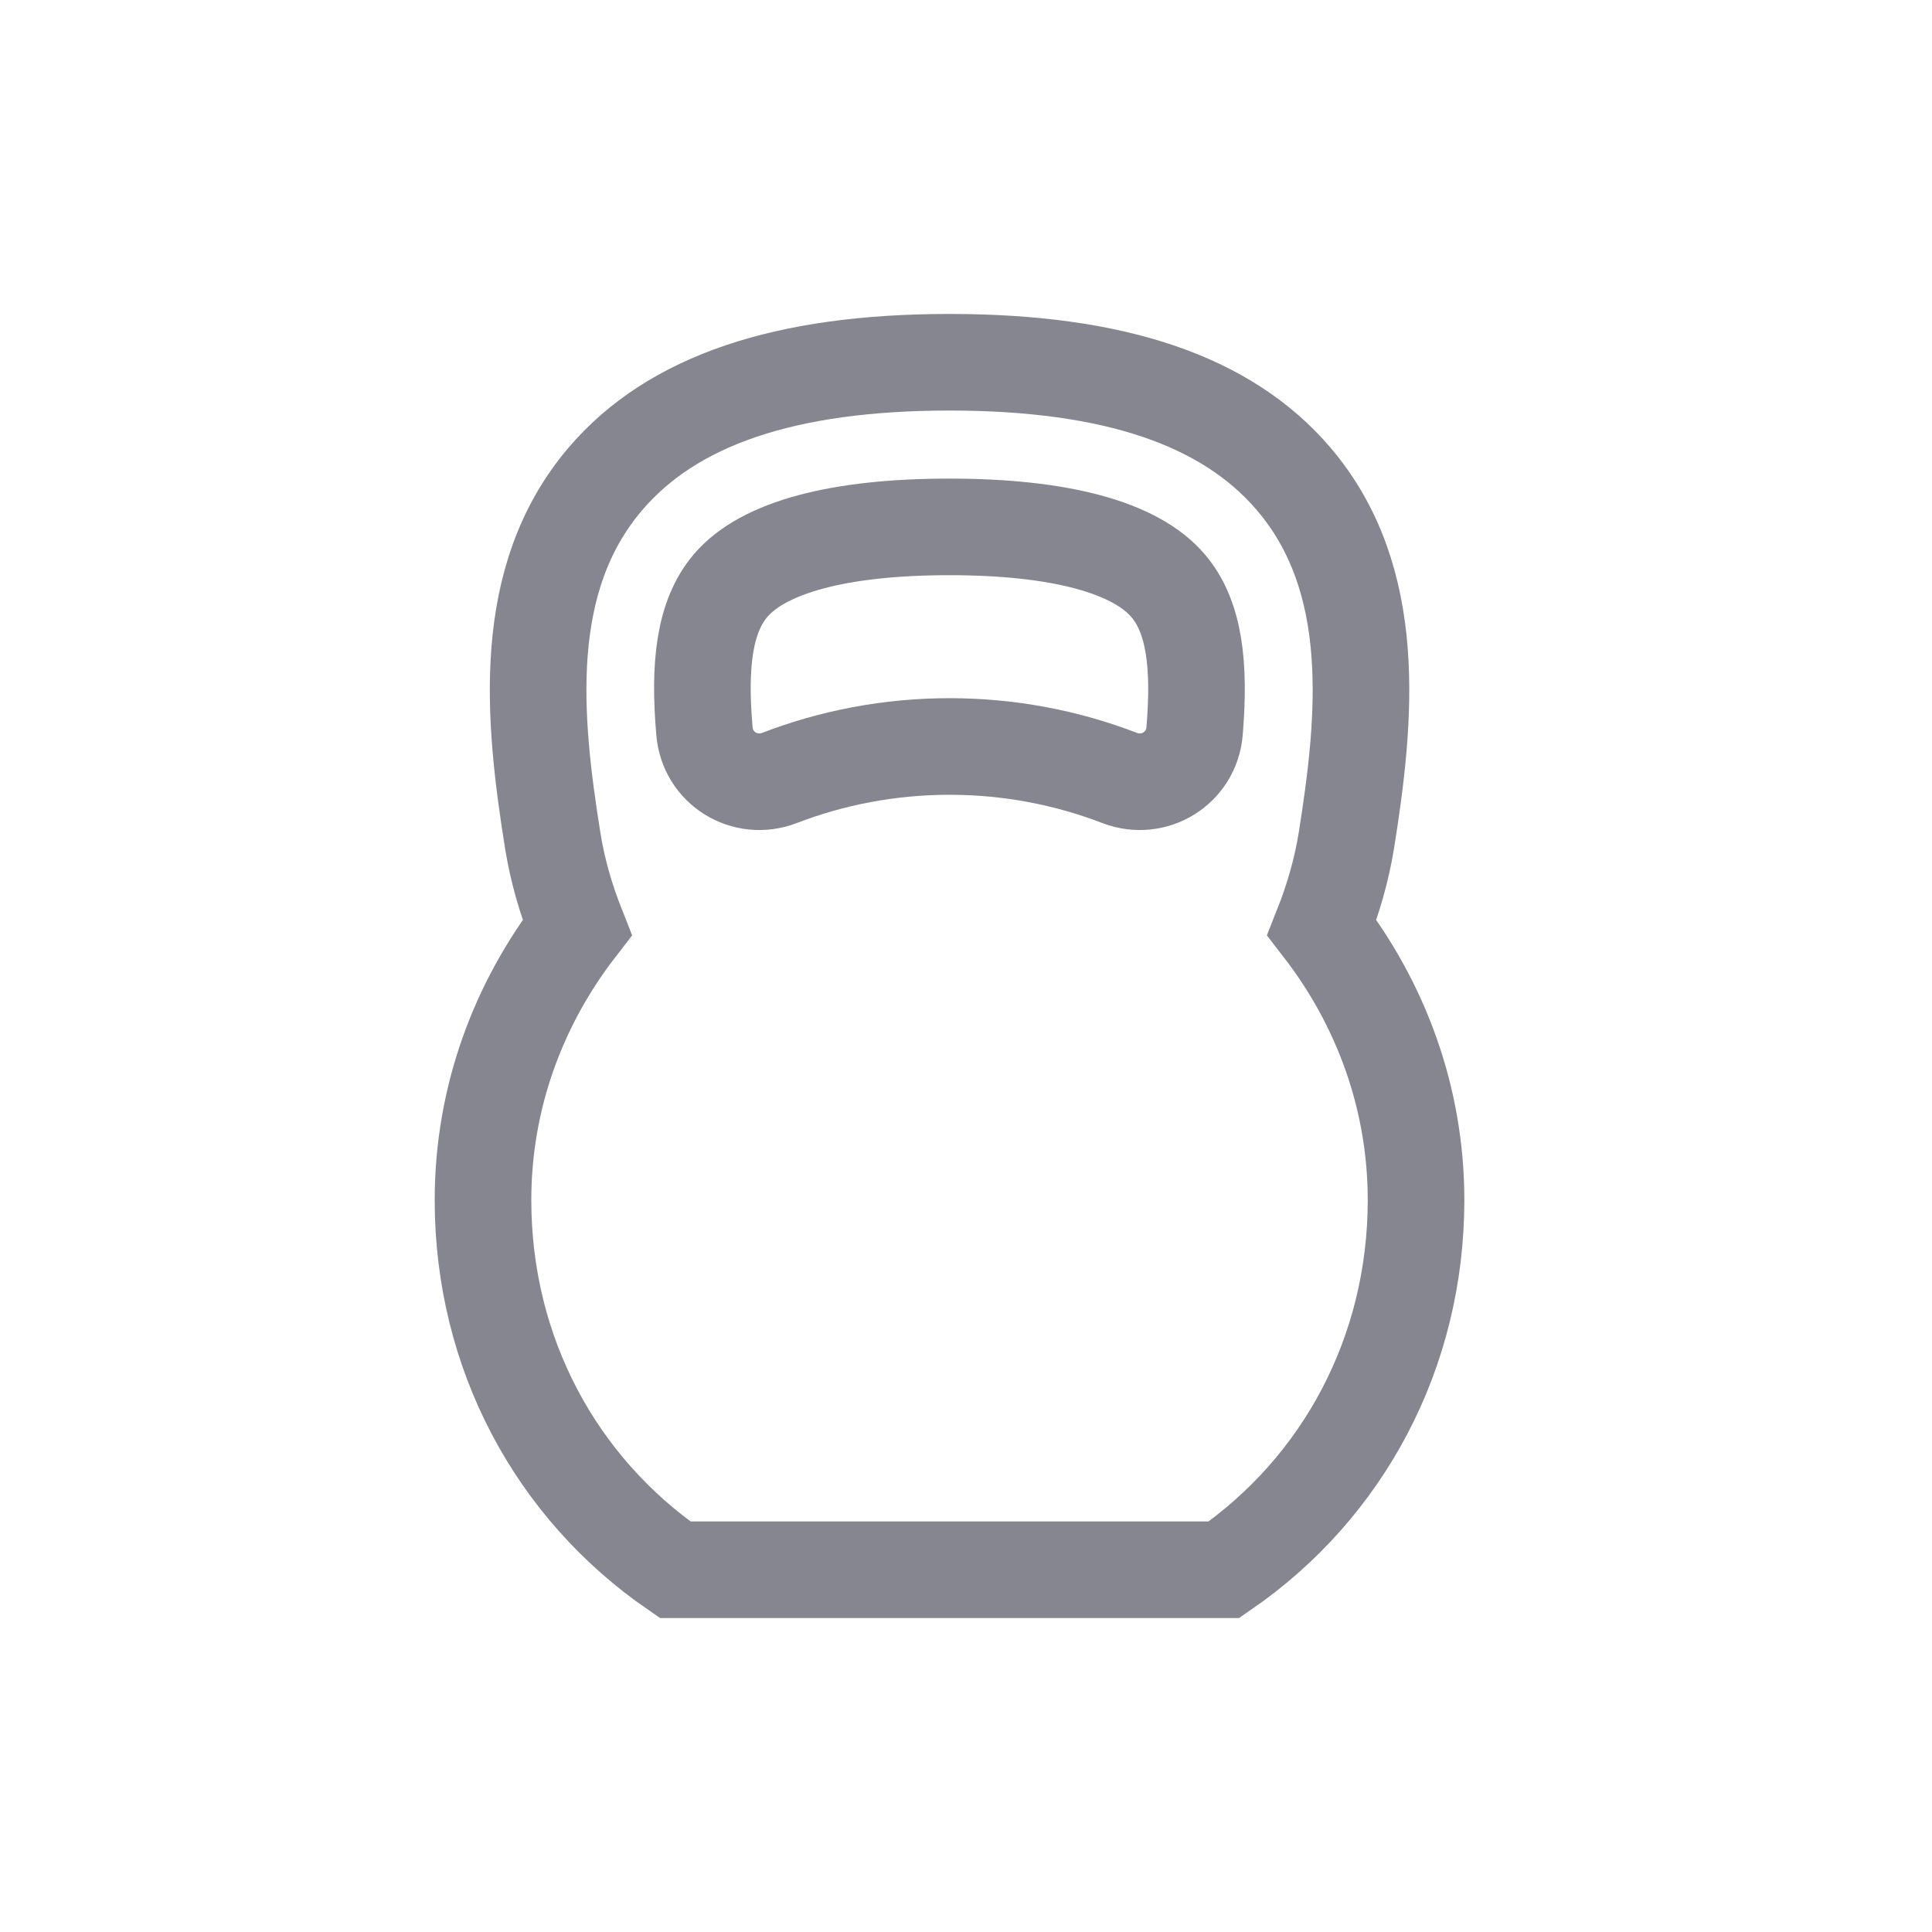<?xml version="1.0" encoding="UTF-8"?> <svg xmlns="http://www.w3.org/2000/svg" width="32" height="32" viewBox="0 0 32 32" fill="none"> <path d="M21.895 15.364C22.077 14.905 22.218 14.427 22.3 13.923C22.623 11.9 22.85 9.6 21.427 7.932C20.318 6.632 18.454 6 15.727 6C13 6 11.136 6.632 10.027 7.932C8.605 9.6 8.832 11.9 9.155 13.923C9.236 14.427 9.377 14.905 9.559 15.364C8.586 16.623 8 18.182 8 19.877C8 22.409 9.209 24.641 11.182 26H20.273C22.245 24.641 23.454 22.404 23.454 19.877C23.454 18.182 22.868 16.623 21.895 15.364ZM19.786 12.109C19.736 12.723 19.118 13.104 18.546 12.886C17.673 12.55 16.723 12.364 15.727 12.364C14.732 12.364 13.782 12.55 12.909 12.886C12.336 13.104 11.718 12.723 11.668 12.109C11.573 11.018 11.664 10.214 12.1 9.7C12.641 9.064 13.896 8.727 15.723 8.727C17.55 8.727 18.805 9.064 19.346 9.7C19.786 10.214 19.877 11.018 19.786 12.109Z" stroke="#858690" stroke-width="1.6" stroke-miterlimit="10"></path> </svg> 